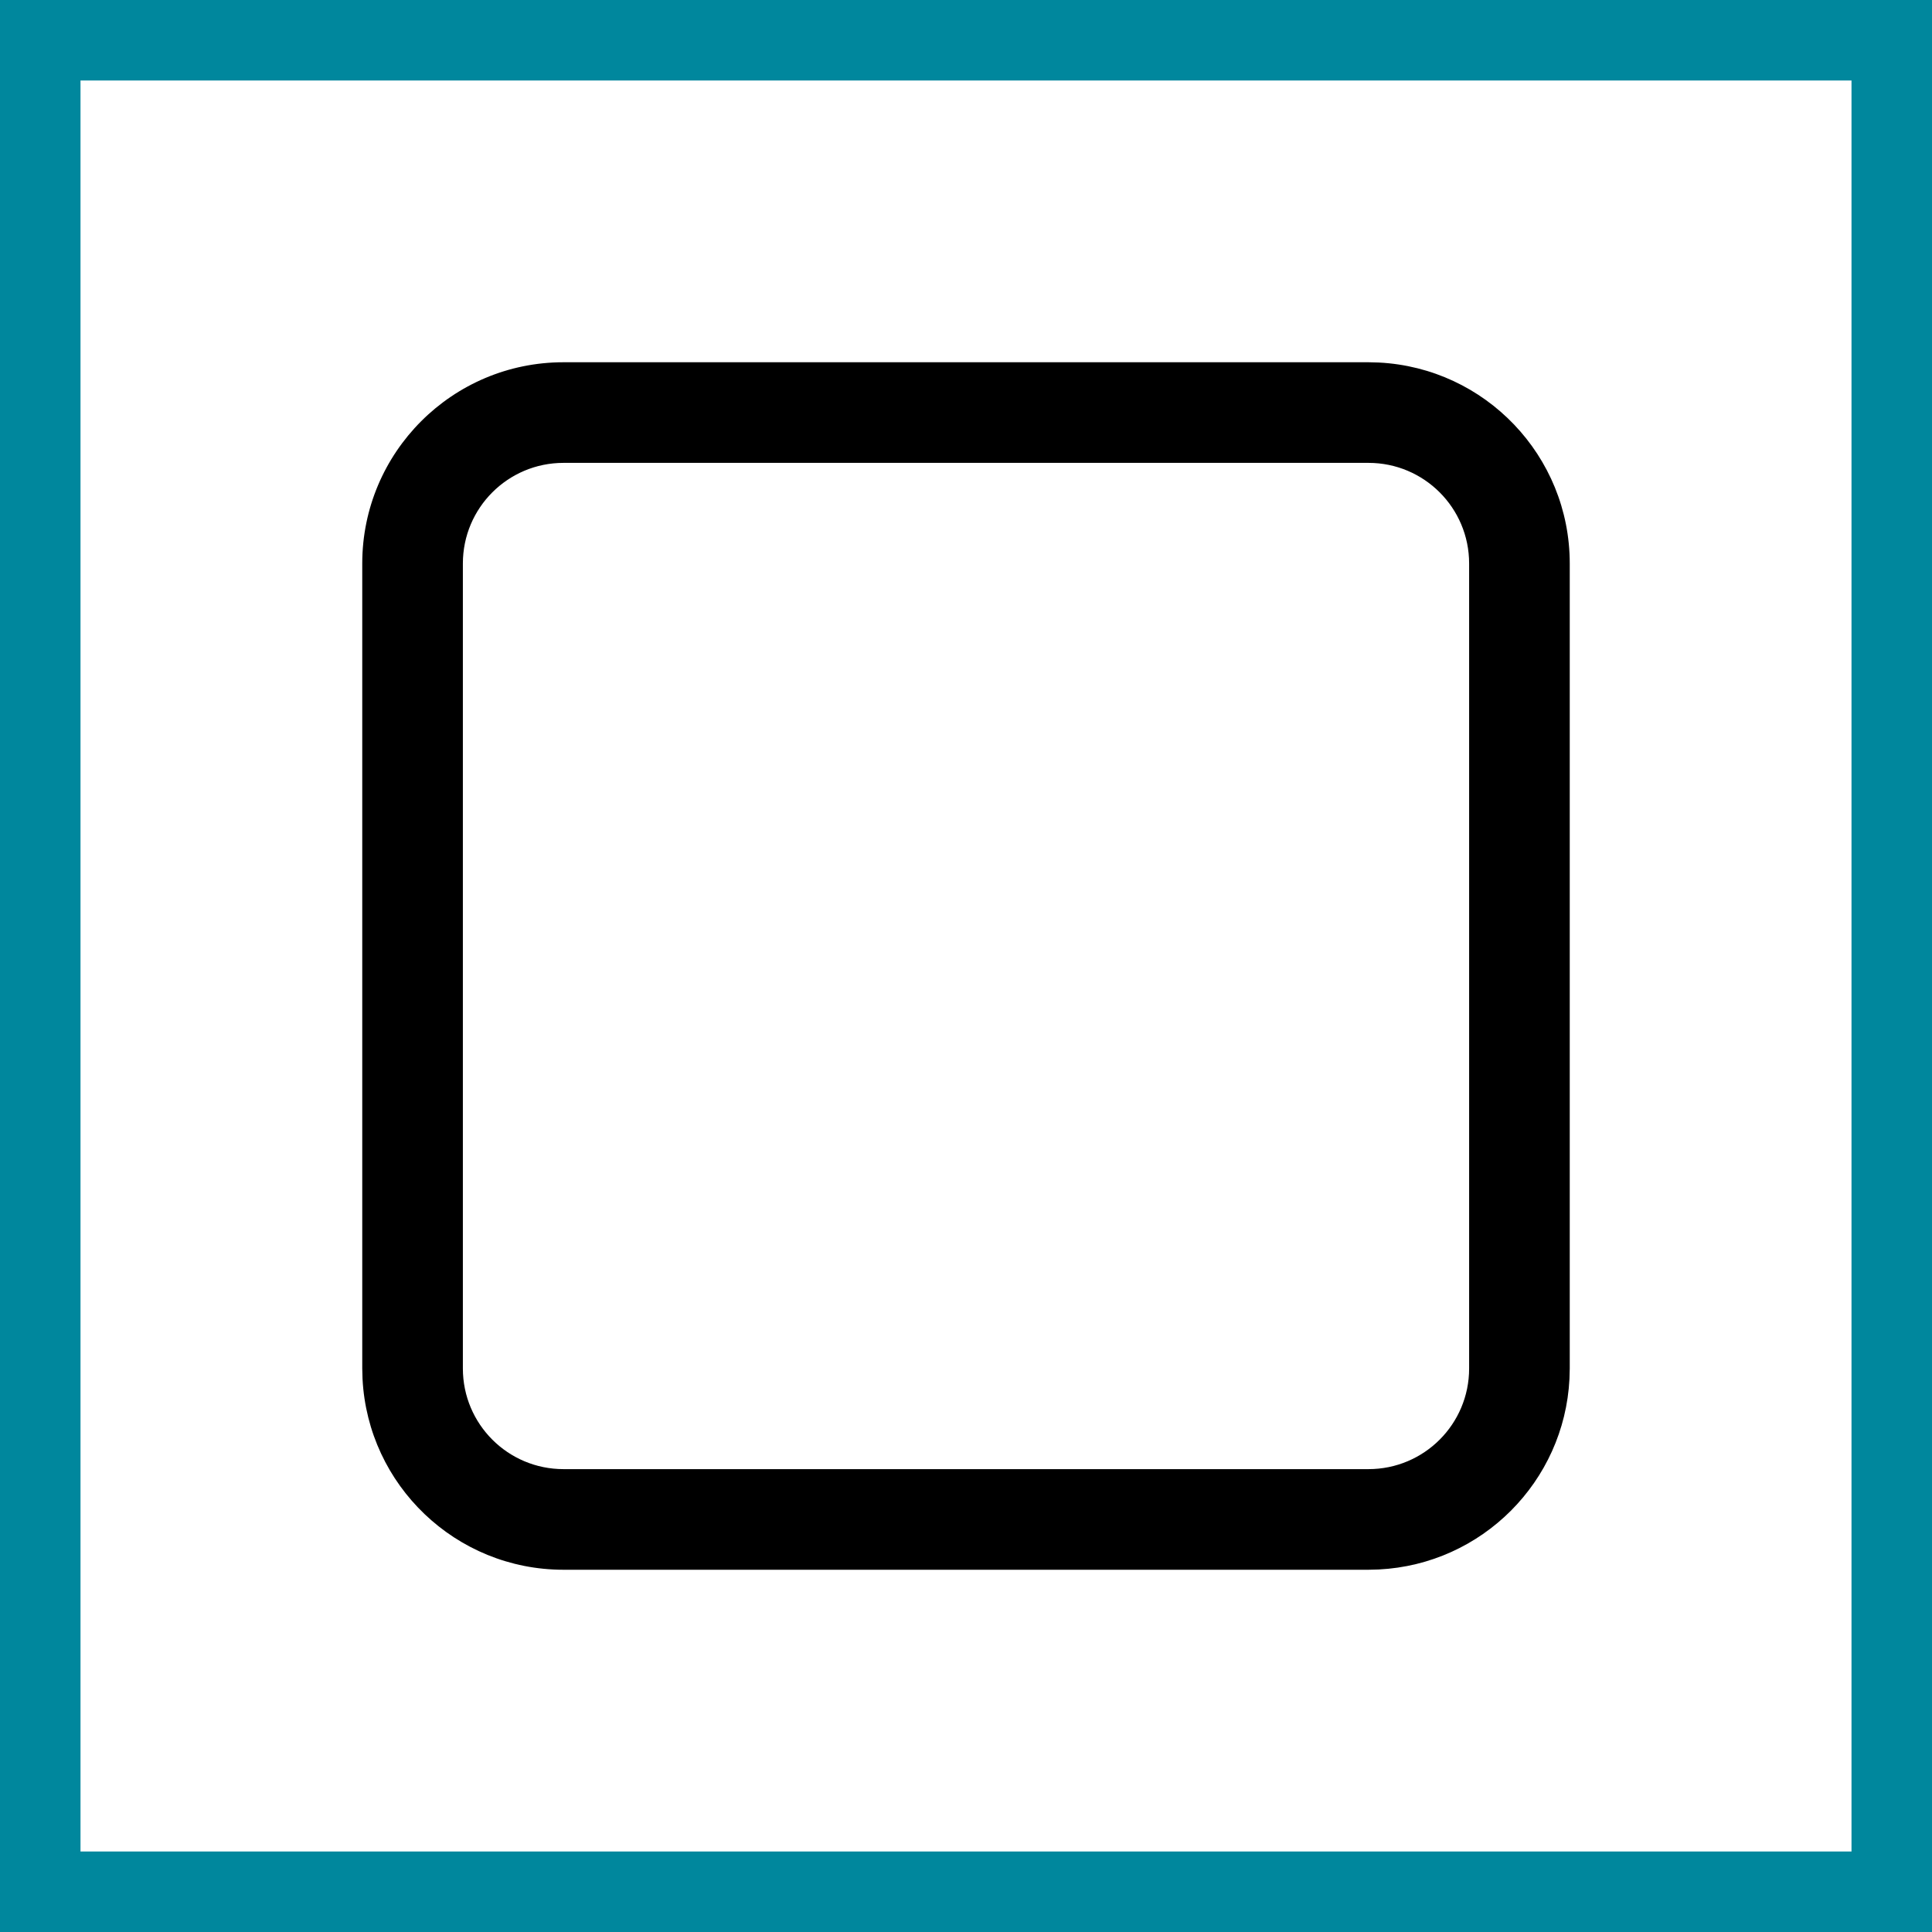<svg width="48" height="48" viewBox="0 0 48 48" fill="none" xmlns="http://www.w3.org/2000/svg">
<rect x="0" y="0" width="48" height="48" fill="#333333" stroke="none"/>
<g clip-path="url(#clip0_310_62)">
<path d="M1 47V1H47V47H1Z" fill="white" stroke="#00879D" stroke-width="2"/>
<path d="M34 36.5V39H14V36.5H34ZM36.5 34V14C36.5 12.619 35.381 11.5 34 11.5H14C12.619 11.5 11.5 12.619 11.5 14V34C11.5 35.381 12.619 36.5 14 36.5V39C11.325 39 9.141 36.899 9.007 34.257L9 34V14C9 11.239 11.239 9 14 9H34L34.257 9.007C36.899 9.141 39 11.325 39 14V34L38.993 34.257C38.864 36.814 36.814 38.864 34.257 38.993L34 39V36.5C35.381 36.5 36.5 35.381 36.5 34Z" fill="black"/>
</g>
<defs>
<clipPath id="clip0_310_62">
<rect width="48" height="48" fill="white"/>
</clipPath>
</defs>
</svg>
